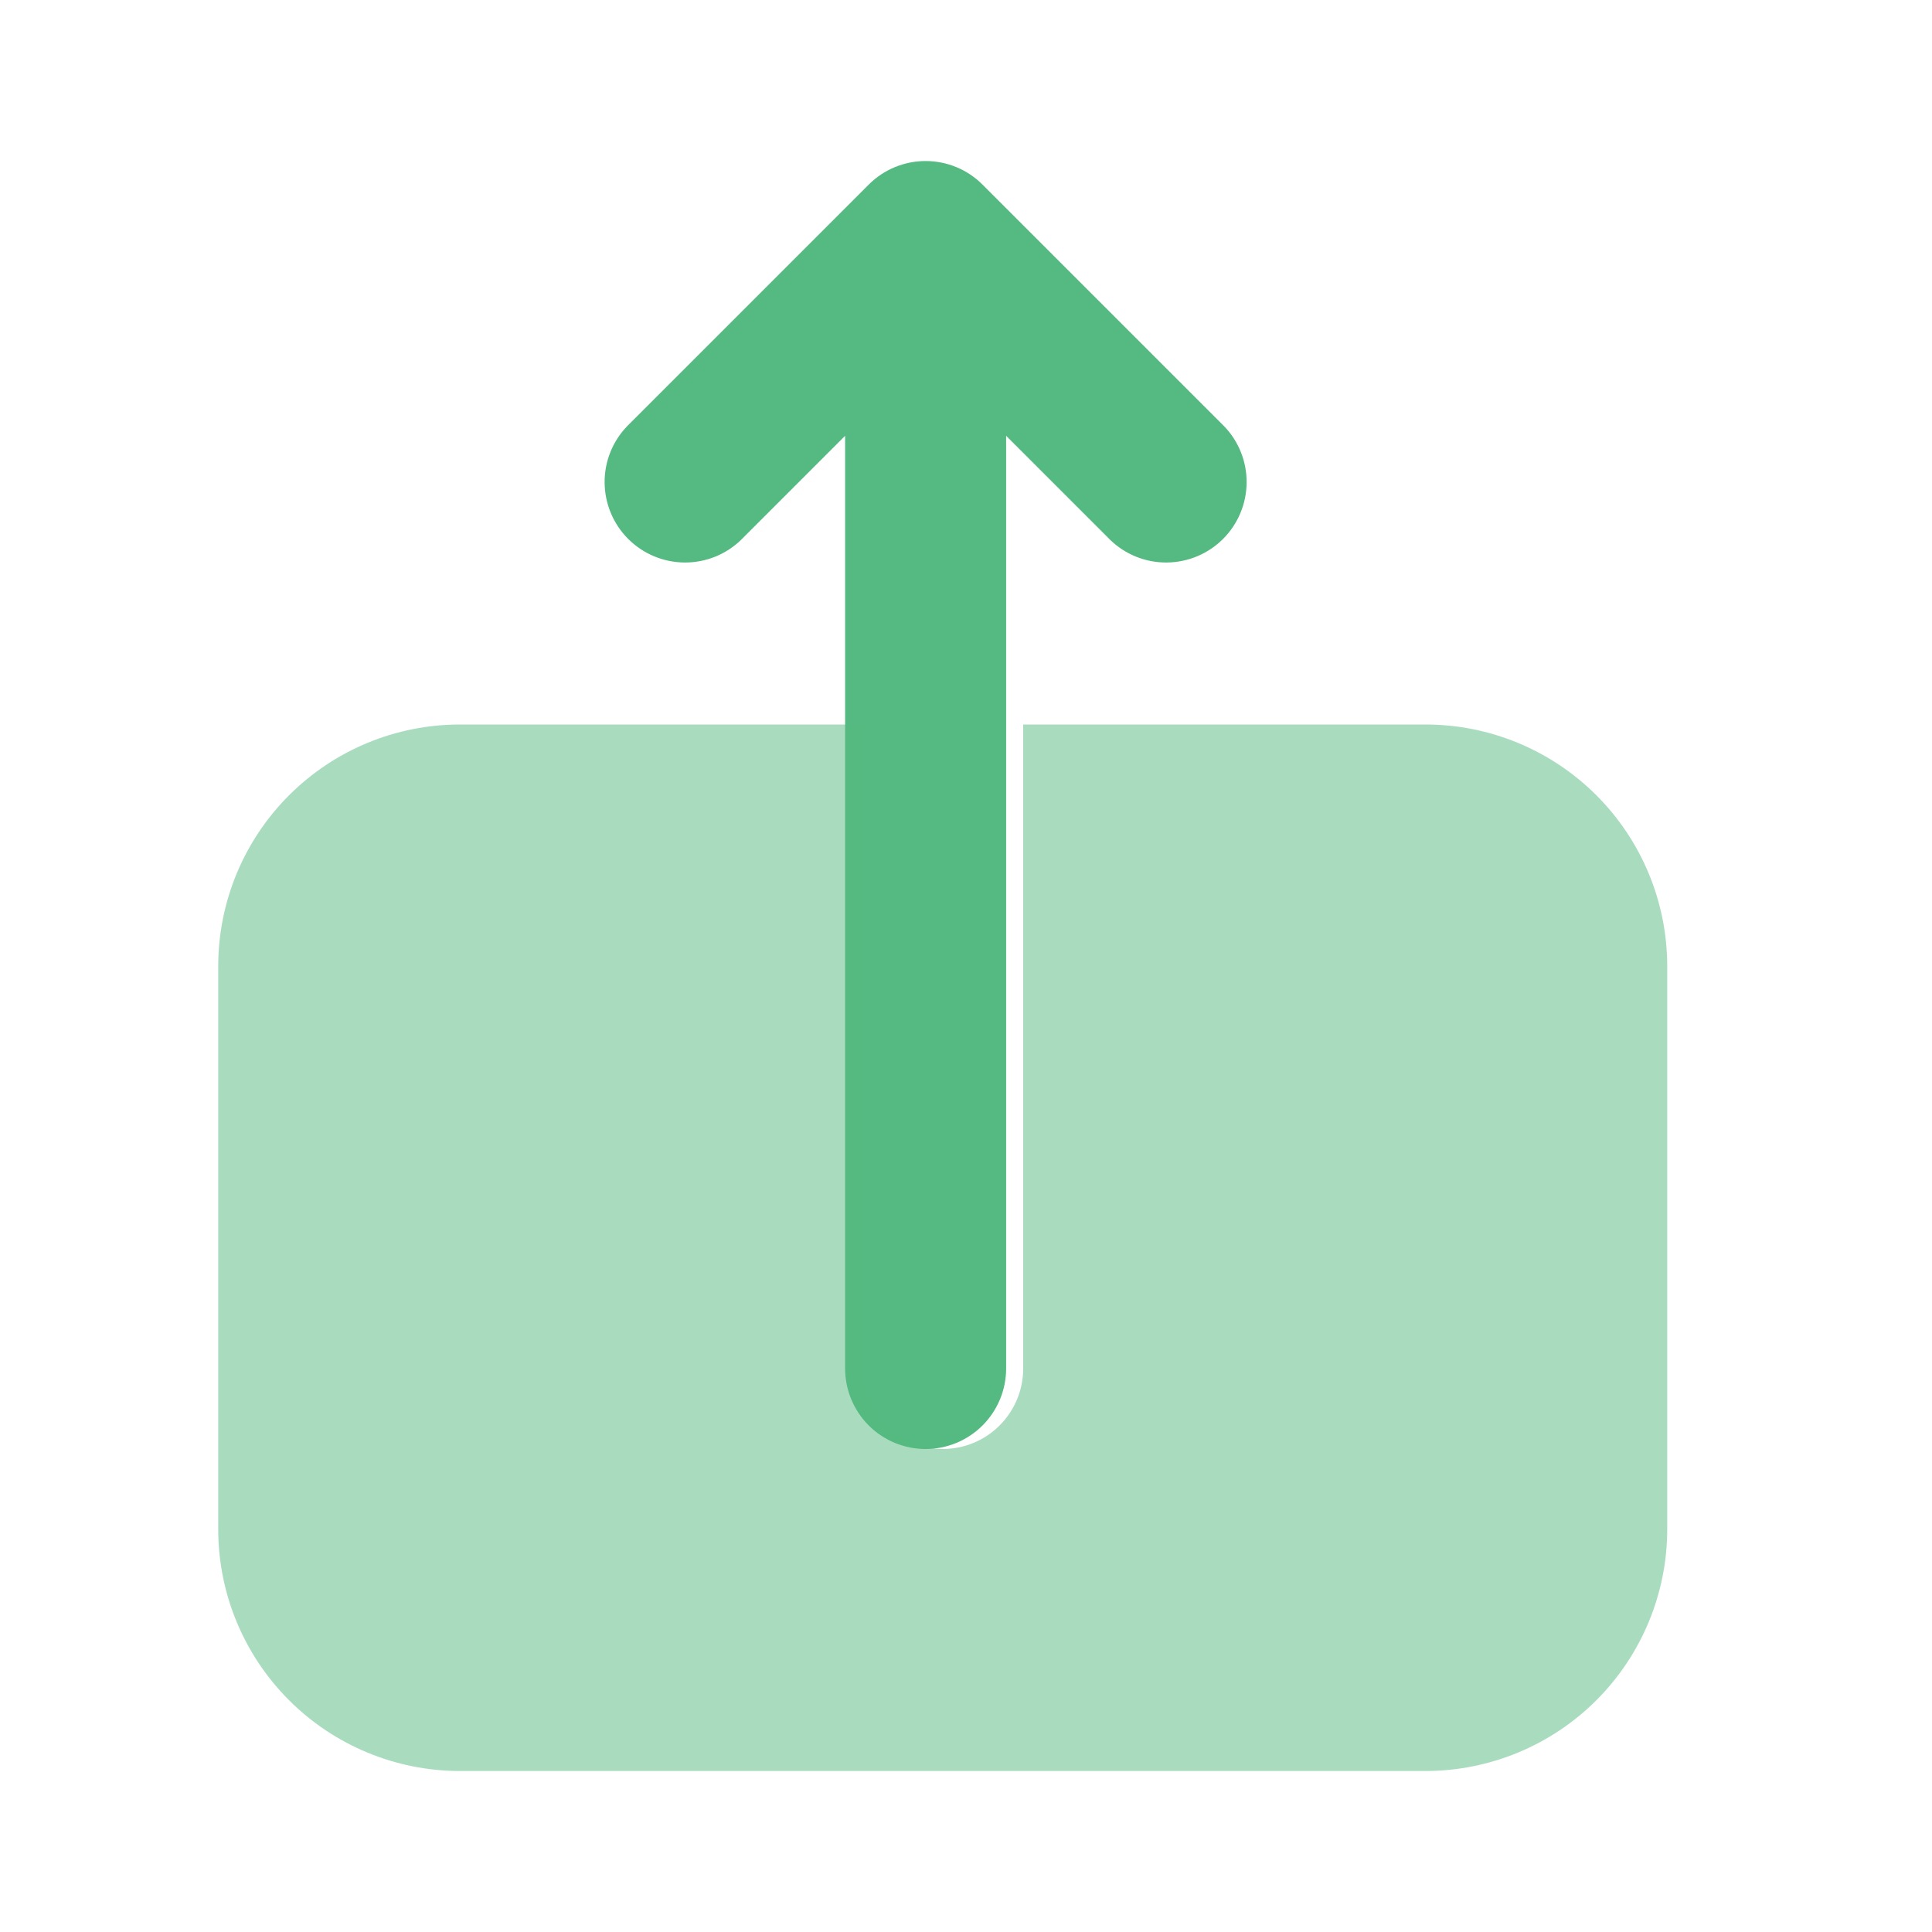 <svg width="40" height="40" viewBox="0 0 40 40" fill="none" xmlns="http://www.w3.org/2000/svg">
<path d="M25.342 8.822L20.342 3.822C20.03 3.509 19.606 3.334 19.164 3.334C18.722 3.334 18.298 3.509 17.986 3.822L12.986 8.822C12.682 9.136 12.514 9.557 12.518 9.994C12.522 10.431 12.697 10.849 13.006 11.158C13.315 11.467 13.733 11.642 14.17 11.646C14.607 11.65 15.028 11.482 15.342 11.178L17.497 9.023V28.333C17.497 28.775 17.673 29.199 17.985 29.512C18.298 29.825 18.722 30 19.164 30C19.606 30 20.03 29.825 20.343 29.512C20.655 29.199 20.831 28.775 20.831 28.333V9.023L22.986 11.178C23.3 11.482 23.721 11.65 24.158 11.646C24.595 11.642 25.013 11.467 25.322 11.158C25.631 10.849 25.806 10.431 25.81 9.994C25.814 9.557 25.646 9.136 25.342 8.822Z" fill="#55BA81"/>
<path opacity="0.5" d="M29.518 15H21.184V28.333C21.184 28.775 21.009 29.199 20.696 29.512C20.384 29.824 19.96 30 19.518 30C19.076 30 18.652 29.824 18.339 29.512C18.027 29.199 17.851 28.775 17.851 28.333V15H9.518C8.192 15.001 6.921 15.528 5.984 16.466C5.046 17.403 4.519 18.674 4.518 20V31.667C4.519 32.992 5.046 34.263 5.984 35.201C6.921 36.138 8.192 36.665 9.518 36.667H29.518C30.843 36.665 32.114 36.138 33.052 35.201C33.989 34.263 34.517 32.992 34.518 31.667V20C34.517 18.674 33.989 17.403 33.052 16.466C32.114 15.528 30.843 15.001 29.518 15Z" fill="#55BA81"/>
</svg>
